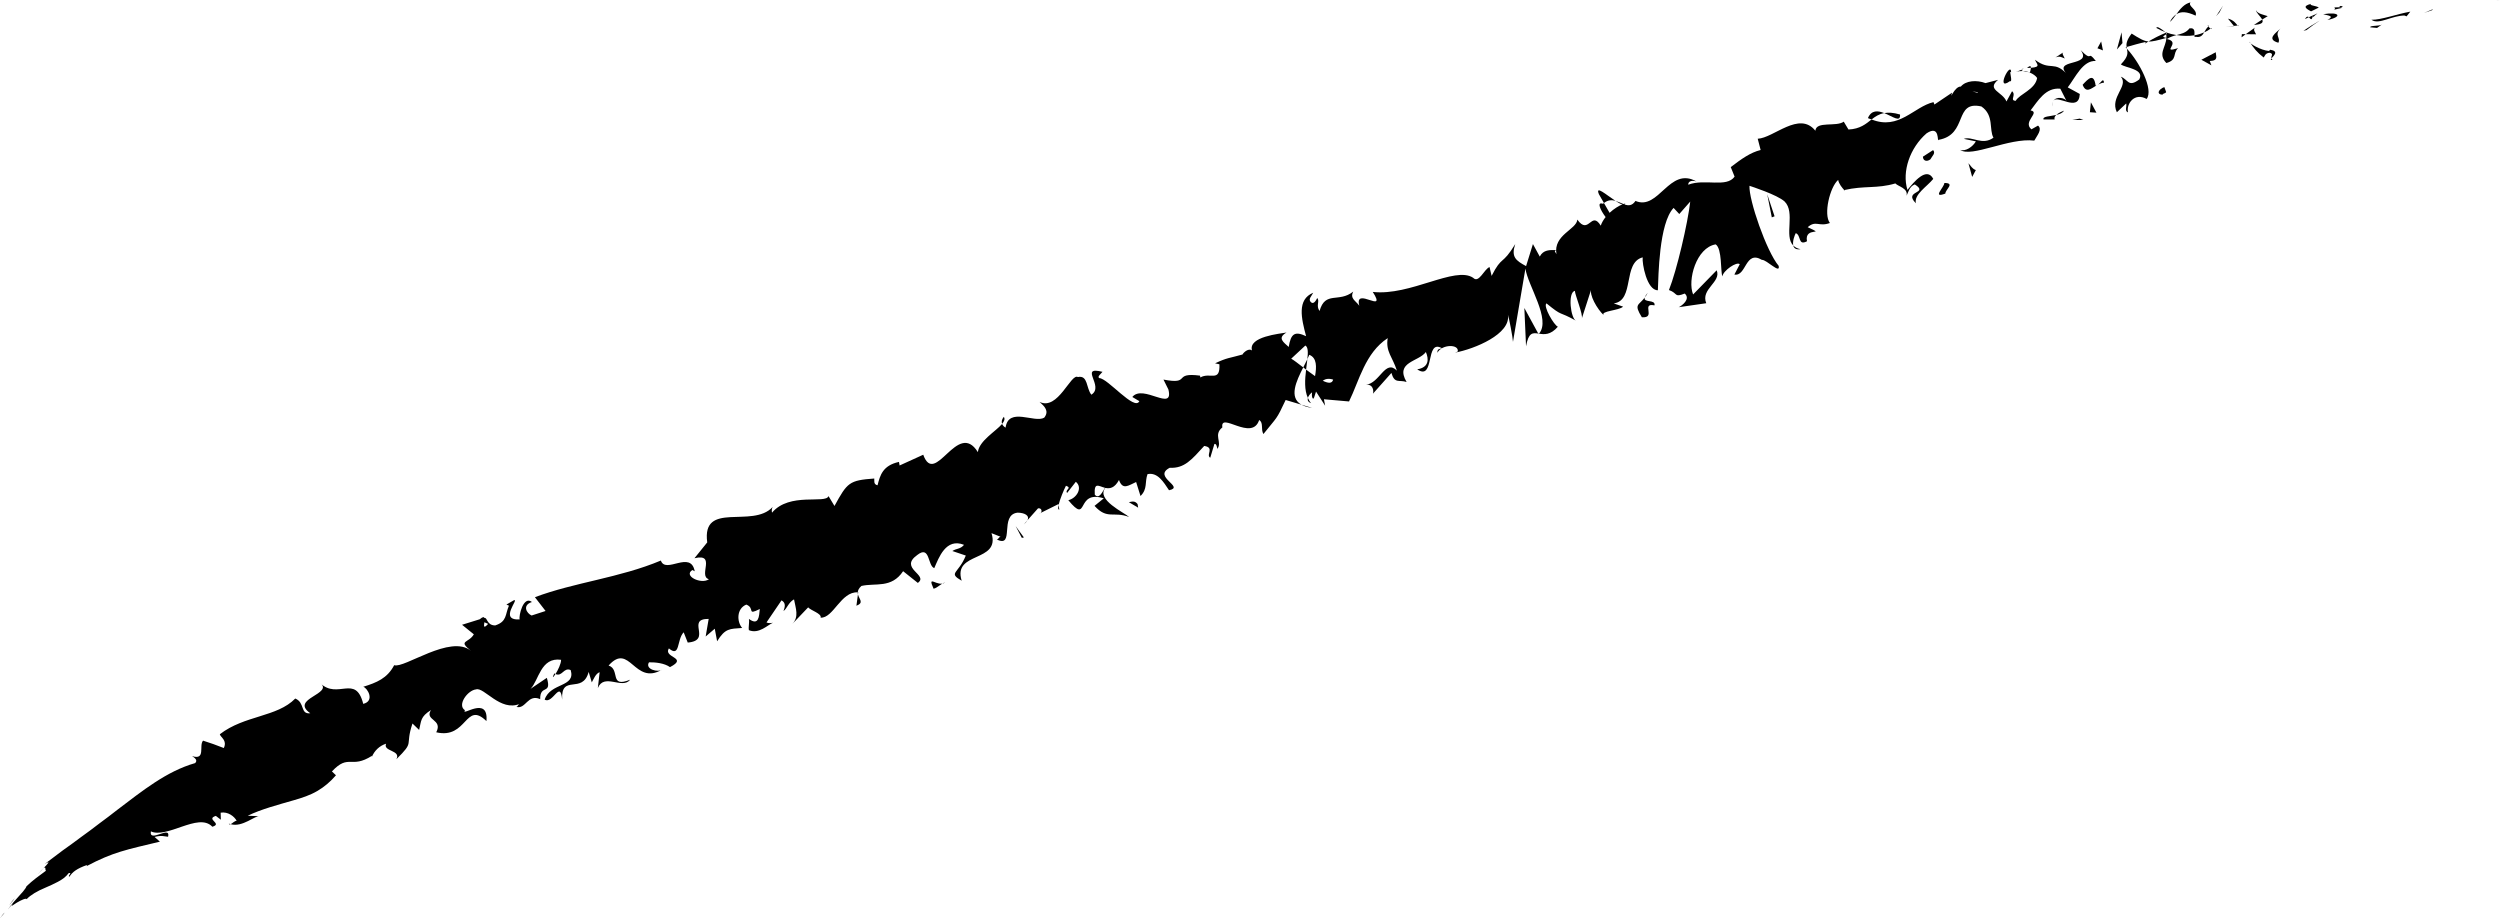 <!-- Generator: Adobe Illustrator 22.0.1, SVG Export Plug-In  -->
<svg version="1.1"
	 xmlns="http://www.w3.org/2000/svg" xmlns:xlink="http://www.w3.org/1999/xlink" xmlns:a="http://ns.adobe.com/AdobeSVGViewerExtensions/3.0/"
	 x="0px" y="0px" width="287.972px" height="105.781px" viewBox="0 0 287.972 105.781"
	 style="enable-background:new 0 0 287.972 105.781;" xml:space="preserve">
<defs>
</defs>
<g>
	<g>
		<g>
			<g>
				<path d="M287.606,0.025c0.242-0.016,0.312-0.021,0.366-0.025C287.192,0.028,287.628,0.032,287.606,0.025z"/>
				<path d="M280.144,1.175l0.105-0.12c-0.346,0.134-0.689,0.279-1.029,0.435L280.144,1.175z"/>
				<path d="M273.166,2.276c0.436,0.334,1.051,0.174,1.73-0.033c0.678-0.212,1.422-0.458,2.071-0.456l0.24,0.097
					c0.144-0.188,0.289-0.369,0.437-0.543C276.139,1.601,274.284,2.303,273.166,2.276z"/>
				<path d="M268.888,0.853c0.337,0.352-0.736,0.38,0.92,0.049c-0.097-0.032-0.128-0.053-0.186-0.078
					C269.47,0.84,269.257,0.854,268.888,0.853z"/>
				<path d="M269.623,0.823C270.37,0.747,269.047,0.557,269.623,0.823L269.623,0.823z"/>
				<path d="M266.209,1.309l0.891-0.438c-0.273-0.221-1.177-0.233-0.896-0.427C265.233,0.692,265.519,0.951,266.209,1.309z"/>
				<path d="M265.497,2.203l0.463-0.222C265.842,1.886,265.696,1.859,265.497,2.203z"/>
				<path d="M266.95,1.539l-0.99,0.441c0.192,0.163,0.302,0.505,0.462-0.174C266.422,2.134,266.55,1.802,266.95,1.539z"/>
				<path d="M267.606,1.636c0.615,0.169,1.357,0.202,0.472,0.674C269.905,1.92,269.456,1.325,267.606,1.636z"/>
				<path d="M273.034,3.149l0.776,0.068l0.55-0.384C274.085,3.026,272.923,2.915,273.034,3.149z"/>
				<path d="M259.857,1.169c0.019,0.292,0.547,0.734,0.721,1.084l0.639-0.393C260.789,1.709,260.027,1.591,259.857,1.169z"/>
				<path d="M260.578,2.253l-0.947,0.616C260.614,2.808,260.726,2.556,260.578,2.253z"/>
				<path d="M265.67,3.472c0.503-0.391,1.015-0.755,1.531-1.1c-0.63,0.363-1.252,0.752-1.865,1.171L265.67,3.472z"/>
				<path d="M255.649,1.436l0.414-0.784c-0.267,0.392-0.531,0.795-0.791,1.21L255.649,1.436z"/>
				<path d="M252.91,1.802c0.273-0.697-0.955-1.085-0.583-1.529c-0.729,0.156-1.211,0.78-1.637,1.371
					C251.22,1.289,251.906,1.331,252.91,1.802z"/>
				<path d="M249.945,2.53c0.257-0.203,0.488-0.539,0.744-0.887C250.408,1.832,250.153,2.094,249.945,2.53z"/>
				<path d="M257.743,2.943c-0.136-0.176-0.436-0.645-1.107-0.796l0.677,0.837C257.445,2.972,257.593,2.958,257.743,2.943z"/>
				<path d="M257.336,3.01l-0.023-0.026c-0.469,0.033-0.795,0.055-0.934,0.065C256.5,3.044,256.788,3.032,257.336,3.01z"/>
				<path d="M257.852,2.934c-0.04,0.004-0.069,0.006-0.108,0.01C257.809,3.024,257.841,3.049,257.852,2.934z"/>
				<path d="M262.686,3.285c-0.518,0.499-1.683,1.229-0.243,1.639C262.745,4.32,261.916,4.069,262.686,3.285z"/>
				<path d="M258.682,3.937l1.194,0.015c-0.083-0.212-0.38-0.503-0.13-0.774L258.682,3.937z"/>
				<polygon points="258.201,4.298 258.682,3.937 258.238,3.928 				"/>
				<path d="M252.199,3.27c-0.372,0.5-0.902,0.616-1.494,0.772c0.715,0.115,1.421,0.122,2.063,0.025
					C252.77,3.74,252.895,3.147,252.199,3.27z"/>
				<path d="M254.721,3.23c-0.028,0.026-0.069,0.042-0.095,0.068C254.717,3.369,254.778,3.388,254.721,3.23z"/>
				<path d="M244.842,5.443l0.149,0.166c-0.011-0.066-0.022-0.128-0.033-0.196L244.842,5.443z"/>
				<path d="M252.931,4.236c0.545,0.116,0.769-0.172,0.965-0.509c-0.341,0.149-0.712,0.271-1.128,0.34
					C252.768,4.214,252.787,4.309,252.931,4.236z"/>
				<path d="M248.395,3.222c0.323,0.193,0.669,0.346,1.027,0.484C249.072,3.397,248.404,2.924,248.395,3.222z"/>
				<path d="M254.385,3.056c0.021-0.018,0.038-0.038,0.062-0.051C254.226,2.82,254.275,2.917,254.385,3.056z"/>
				<path d="M254.385,3.056c-0.216,0.167-0.348,0.431-0.488,0.671c0.278-0.119,0.527-0.26,0.73-0.429
					C254.546,3.239,254.455,3.144,254.385,3.056z"/>
				<path d="M245.119,12.945c-0.207-1.024,0.763-2.32,2.148-1.545c0.834-1.066-0.832-4.256-2.276-5.79
					c0.094,0.449,0.217,0.873-0.692,1.804c0.539,0.434,2.765,0.523,2.122,1.737c-1.28,0.964-1.276,0.004-2.128-0.317
					c0.957,1.08-1.302,2.348-0.454,4.096l1.072-1.01C245.017,12.197,244.693,12.785,245.119,12.945z"/>
				<path d="M247.068,5.025l0.412-0.252c-0.565-0.042-1.048-0.344-1.939-0.906c-0.588,0.762-0.631,1.192-0.584,1.546
					c0.737-0.206,1.47-0.425,2.22-0.586L247.068,5.025z"/>
				<path d="M249.542,4.372c-0.058,1.12-1.014,1.84-0.001,2.887c1.316-0.364,0.679-1.105,1.354-1.713
					c-2.111,0.641,0.461-0.693-1.3-1.052c0.38-0.247,0.755-0.356,1.111-0.451c-0.434-0.073-0.864-0.182-1.284-0.336
					c0.027,0.024,0.047,0.041,0.07,0.061l0.009-0.005l0.003,0.017c0.134,0.122,0.189,0.2,0.059,0.136
					c-0.004,0.014-0.029,0.023-0.04,0.028c0.028,0.153,0.025,0.29,0.017,0.422c-0.703-0.134-0.182-0.269-0.017-0.422
					c-0.008-0.054-0.005-0.106-0.019-0.164l-0.012-0.012c-0.685,0.287-1.358,0.612-2.011,1.007
					C247.978,4.811,248.538,4.639,249.542,4.372z"/>
				<path d="M261.772,6.889c-0.086-0.053-0.099-0.111-0.121-0.169C261.541,6.855,261.508,6.938,261.772,6.889z"/>
				<path d="M260.756,6.626c0.123-0.155,0.161-0.514,0.692-0.55c0.507,0.134,0.106,0.384,0.203,0.645
					c0.242-0.299,0.909-0.829-0.16-0.993l-0.122,0.144c-0.939-0.062-2.362-0.902-2.244-1.056
					C259.598,5.536,259.977,6.037,260.756,6.626z"/>
				<path d="M255.237,6.016l-1.664,0.867l1.157,0.646l-0.191-0.499C255.613,6.99,255.218,6.426,255.237,6.016z"/>
				<polygon points="244.484,4.965 244.379,3.722 243.844,5.699 				"/>
				<polygon points="242.236,5.807 242.03,4.779 241.599,5.559 				"/>
				<path d="M118.335,59.946l-0.404,0.461C118.139,60.235,118.259,60.086,118.335,59.946z"/>
				<path d="M122.02,58.69l-0.085-0.516C121.862,58.503,121.864,58.724,122.02,58.69z"/>
				<path d="M186.077,23.135c-1.049-0.685-2.352-1.852-1.9-0.763l0.582,1.014C185.22,23.021,185.661,23.012,186.077,23.135z"/>
				<path d="M150.117,42.324c0.107,0.082,0.219,0.169,0.331,0.254c0.052-0.433,0.101-0.839,0.146-1.207
					C150.45,41.659,150.288,41.984,150.117,42.324z"/>
				<path d="M151.136,46.982l-1.218-0.363C150.222,46.787,150.617,46.912,151.136,46.982z"/>
				<path d="M98.825,68.461l-0.175,1.314C99.564,69.42,98.954,69.024,98.825,68.461z"/>
				<path d="M218.863,13.19c-0.78-0.228-1.352-0.25-1.823-0.163C218.015,13.415,218.933,14.165,218.863,13.19z"/>
				<path d="M115.627,48.012c-0.24,0.307-0.294,0.575-0.197,0.811C115.683,48.523,115.79,48.251,115.627,48.012z"/>
				<path d="M215.162,13.606c0.148,0.074,0.278,0.095,0.422,0.152c0.419-0.329,0.853-0.624,1.455-0.731
					C216.318,12.735,215.567,12.65,215.162,13.606z"/>
				<path d="M26.571,94.93c-0.071-0.023-0.143-0.023-0.212-0.053C26.394,94.993,26.471,94.979,26.571,94.93z"/>
				<path d="M4.35,100.717c0.149-0.175,0.407-0.444,0.649-0.7C4.869,100.126,4.672,100.337,4.35,100.717z"/>
				<path d="M232.855,8.038C233.321,7.822,232.896,7.894,232.855,8.038L232.855,8.038z"/>
				<path d="M236.5,11.676c-0.067,0.154-0.099,0.335-0.037,0.592C236.425,11.991,236.444,11.803,236.5,11.676z"/>
				<path d="M212.427,21.894c-0.015,0.003-0.026,0.006-0.043,0.009C212.594,22.073,212.557,22.04,212.427,21.894z"/>
				<path d="M233.735,8.319c-0.222-0.081-0.466-0.13-0.719-0.141C233.142,8.233,233.362,8.283,233.735,8.319z"/>
				<path d="M233.483,7.83c0.182-0.001,0.322-0.012,0.457-0.02C233.947,7.608,233.859,7.51,233.483,7.83z"/>
				<path d="M232.195,8.299c0.273-0.1,0.548-0.125,0.821-0.12c-0.117-0.046-0.176-0.096-0.161-0.14
					C232.717,8.098,232.523,8.18,232.195,8.299z"/>
				<path d="M63.985,77.633c-0.044-0.021-0.089-0.029-0.141-0.061C63.547,78.203,63.726,78.049,63.985,77.633z"/>
				<path d="M177.234,38.507c0.019-0.019,0.021-0.051,0.037-0.071c-0.026-0.005-0.059-0.01-0.083-0.014L177.234,38.507z"/>
				<path d="M175.783,39.89c0.285-1.597,0.757-1.569,1.406-1.468l-1.602-2.944L175.783,39.89z"/>
				<path d="M109.702,63.472l1.548,0.522c-0.853,2.121-2.094,1.959-0.475,2.901c-1.073-3.424,4.501-2.06,3.434-5.482l1.046,0.416
					c-0.237,0.051-0.201,0.262-0.436,0.311c2.118,1.044,0.246-2.851,2.398-3.088c0.783,0.009,1.442,0.324,1.118,0.893l1.232-1.387
					c0.47-0.096,0.574,0.528,0.106,0.625l2.244-1.115l0.019,0.105c0.142-0.65,0.604-1.74,0.849-2.221
					c0.77,0.268-0.169,0.465,0.135,0.831l1.003-1.285c0.843,0.683,0.074,1.918-0.867,2.117c2.425,2.927,0.77-1.237,4.09-0.215
					l-1.069,0.87c1.476,1.628,2.181,0.59,3.99,1.284c-0.55-0.505-3.845-2.006-2.741-3.354c0.488,0.111,1.054,0.044,1.569-0.91
					c0.436,1.197,1.072,0.635,1.974,0.232l0.504,1.612c0.838-0.819,0.472-1.596,0.808-2.521c1.177-0.238,1.846,0.912,2.478,1.857
					c1.883-0.379-1.94-1.539,0.077-2.586c1.708,0.083,2.525-0.935,3.976-2.517c1.238,0.18,0.16,1.038,0.695,1.361l0.48-1.596
					c0.237-0.049,0.301,0.367,0.333,0.577c0.608-0.767-0.495-1.613,0.582-2.478c-0.282-1.871,3.417,1.677,4.24-0.851
					c0.532,0.321,0.159,1.04,0.488,1.617c1.628-2.043,1.458-1.57,2.564-3.924l1.825,0.545c-1.489-0.829-0.605-2.717,0.199-4.295
					c-0.581-0.447-1.082-0.842-1.385-1.008l1.63-1.516c0.323,0.182,0.317,0.797,0.231,1.571c0.086-0.176,0.166-0.35,0.221-0.503
					c0.891,0.354,0.85,1.397,0.664,2.457c-0.342-0.234-0.69-0.491-1.031-0.747c-0.141,1.132-0.215,2.357,0.206,3.257
					c0.061-0.227,0.247-0.467,0.481-0.647c-0.033,0.305-0.032,0.568,0.081,0.707c0.123,0.146,0.202-0.276,0.376-0.79l1.048,1.629
					l-0.137-0.743l2.892,0.253c1.182-2.407,1.847-5.581,4.455-7.296c-0.266,1.549,0.571,2.186,1.056,3.747
					c-1.334-1.372-1.972,1.454-3.562,1.627c0.83-0.093,0.911,0.703,0.803,1.028l2.128-2.393c0.37,1.286,0.881,0.757,1.747,1.045
					c-1.369-2.33,1.405-2.328,2.222-3.454c0.35,0.819,0.381,1.763-0.999,1.998c2.082,1.402,0.88-3.565,2.841-2.437
					c-0.314,0.128-0.53,0.056-0.513,0.526c0.498-0.997,2.526-1.016,2.341-0.139l-0.314,0.124c2.226-0.413,6.479-2.141,6.092-4.378
					c0.112,0.268,0.571,2.661,0.585,3.134l1.434-8.436c0.268,1.942,2.986,5.876,1.562,7.495c0.591,0.09,1.319,0.19,2.177-0.802
					c-0.432-0.148-1.733-2.367-1.314-2.688c1.969,1.617,1.261,0.797,3.431,2.016c-0.648-0.224-1.01-3.284-0.159-3.458
					c0.012,0.471,0.994,2.813,0.792,3.21l1.123-3.483c-0.345,0.674,0.688,2.42,1.404,3.069c-0.391-0.484,1.781-0.521,2.235-0.977
					l-1.077-0.373c2.443-0.321,0.994-4.708,3.334-5.304c-0.09,0.674,0.472,3.812,1.749,3.79c0.067-1.616,0.126-7.734,1.812-9.485
					l0.654,0.704l1.263-1.436c-0.282,2.49-1.548,7.92-2.453,10.191c1.072,0.375,0.552,0.896,1.82,0.404
					c0.704,0.629-0.328,1.403-0.692,1.573l3.169-0.458c-0.673-1.649,1.764-2.422,1.202-3.794l-2.716,2.784
					c-0.672-1.644,0.364-5.393,2.6-5.77c0.757,0.501,0.547,3.137,0.771,3.687c0.092-0.669,1.676-1.751,2.003-1.4l-0.62,1.19
					c1.389,0.261,1.233-2.854,3.172-1.691c0.528-0.048,2.157,1.714,1.928,0.686c-1.409-1.677-3.446-7.599-3.362-9.219
					c0.215,0.075,3.179,1.026,4.041,1.802c1.286,1.258-0.094,3.995,1.005,5.077c-0.115-0.472,0.156-1.184,0.286-1.426
					c0.642,0.231,0.232,1.5,1.293,0.936c-0.347-1.776,2.336-0.578,0.081-1.619c0.949-0.84,1.283-0.01,2.557-0.485
					c-0.758-0.983-0.005-4.135,0.955-4.964c0.069,0.457,0.494,0.949,0.695,1.172c2.316-0.54,3.773-0.133,5.892-0.766
					c0.322,0.357,1.495,0.548,1.287,1.422c0.211-0.397,0.313-1.066,0.952-1.308c1.713,1.101-1.382,0.677,0.123,2.169
					c-0.222-1.024,1.265-1.895,2.004-2.805c-0.754-1.457-2.236,0.362-2.975,1.27c-0.654-2.128,0.288-4.854,2.205-6.518
					c1.6-1.068,1.179,1.144,1.393,0.747c3.423-0.612,1.704-4.562,4.92-3.843c1.498,1.034,0.857,2.689,1.392,3.597
					c-1.281,0.941-2.462-0.207-3.419,0.137l1.391,0.286c-0.321,0.587-1.176,1.215-1.817,0.977c1.28,0.948,5.661-1.429,8.548-1.06
					c0.318-0.591,0.962-1.295,0.429-1.732L234,14.897c-1.068-0.876,1.072-1.969-0.103-2.177c0.856-1.093,1.717-2.667,3.428-2.502
					l0.743,1.467c-0.166-0.444-1.27-0.628-1.56-0.027c0.436-0.876,2.957,1.4,3.061-0.833l-1.387-0.76
					c0.86-1.106,1.733-3.136,3.234-3.041c-1.065-1.355-0.262,0.266-1.751-1.25c1.488,1.987-3.504,0.914-1.473,2.869
					c-1.599-1.787-1.969-0.374-3.785-1.763c0.191,0.499,0.746,0.842-0.467,0.929c-0.007,0.165-0.073,0.391-0.117,0.525
					c-0.039-0.003-0.054-0.008-0.088-0.015c0.029,0.015,0.052,0.027,0.081,0.042c-0.027,0.091-0.026,0.109,0.03,0.014
					c0.337,0.143,0.636,0.347,0.81,0.606c-0.218,1.343-2.038,1.844-2.469,2.633c-0.747-0.042,0.108-0.67-0.422-1.107l-0.644,1.181
					c-0.428-1.109-2.355-1.353-0.962-2.492l-1.448,0.376c-1.033-0.386-2.27-0.294-2.843,0.397c-0.75-0.044-1.33,1.764-1.008,0.7
					l-2.035,1.371l-0.106-0.277c-2.259,0.524-3.981,3.268-7.133,1.995c-0.657,0.514-1.319,1.099-2.663,1.159l-0.544-0.905
					c-0.85,0.635-3.174-0.1-3.27,1.046c-1.848-2.324-4.82,0.85-6.64,0.921l0.336,1.297c-1.177,0.292-2.171,1.003-3.442,1.968
					l0.443,1.1c-0.942,1.316-3.426,0.199-5.343,0.931c-0.004-0.473,0.527-0.516,0.96-0.367c-3.143-1.806-4.335,3.394-7.034,2.234
					c-0.394,0.58-0.82,0.564-1.28,0.401c0.048-0.018,0.085-0.053,0.111-0.101c-0.058,0.004-0.139,0.028-0.22,0.057
					c-0.294-0.118-0.606-0.266-0.924-0.362c0.309,0.202,0.592,0.359,0.809,0.404c-0.398,0.155-0.968,0.494-1.48,0.972l-0.647-1.125
					c-0.044,0.032-0.084,0.042-0.128,0.08c-0.736-0.254-0.291,0.727,0.319,1.534c-0.239,0.297-0.44,0.626-0.561,0.988
					c-1.112-1.795-1.368,1.17-2.699-0.698c-0.077,1.146-2.783,1.747-2.406,3.983c-0.111-0.271-0.332-0.346-0.013-0.468
					c-0.751-0.026-1.501-0.05-1.907,0.746l-0.788-1.442l-0.788,2.539c-1.197-0.643-1.744-1.06-1.25-2.536
					c-1.533,2.526-1.504,1.261-2.72,3.664l-0.24-1.021c-0.635,0.254-1.229,1.927-1.892,1.238c-2.075-1.397-7.254,2.125-11.559,1.629
					c1.706,2.665-2.167-0.714-1.549,1.593c-0.45-0.614-1.099-0.826-0.702-1.63c-1.664,1.326-3.219-0.115-3.877,2.234
					c-0.453-0.617,0.06-1.148-0.272-1.49c-0.101,0.201-0.397,0.805-0.735,0.462c-0.333-0.343,0.08-0.673,0.277-1.075
					c-1.897,0.78-1.365,2.966-0.822,5.004c-1.303-0.606-1.747-0.305-2.004,1.241c-0.565-0.533-1.369-1.019-0.248-1.664
					c-0.708,0.136-4.459,0.462-3.975,2.079c-0.352-0.333-0.985,0.207-1.098,0.455c-1.544,0.437-1.728,0.34-3.159,1.014l0.502,0.115
					c0.085,2.126-1.084,0.862-2.199,1.514l-0.035-0.209c-3.23-0.419-0.95,1.08-4.213,0.453l0.568,1.141
					c0.655,2.655-2.932-0.669-4.156,0.865l0.809,0.481c-0.544,1.18-3.638-2.645-4.615-2.656c-0.267-0.155,0.168-0.467,0.372-0.723
					c-2.794-0.701,0.265,1.666-1.283,2.634c-0.611-0.73-0.367-2.285-1.553-2.033c-0.809-0.477-2.296,3.915-4.417,2.859
					c0.574,0.525,1.144,1.051,0.541,1.819c-1.109,0.662-4.116-1.282-4.453,1.149c-0.216-0.122-0.335-0.271-0.4-0.429
					c-0.721,0.856-2.648,1.947-2.792,3.251c-2.347-3.796-4.92,4.089-6.293,0.298l-2.724,1.24l-0.07-0.413
					c-1.882,0.413-2.179,1.553-2.469,2.693c-0.509-0.104-0.339-0.568-0.378-0.779c-2.897,0.21-3.102,0.459-4.583,3.162l-0.687-1.137
					c-0.323,0.936-4.492-0.487-6.509,1.911c-0.027-0.148-0.065-0.405,0.073-0.655c-2.327,2.526-8.186-0.769-7.534,4.077
					l-1.472,1.825c2.578-0.607,0.379,2.07,1.668,2.416c-0.859,0.634-3.001-0.373-1.908-1.061l0.271,0.15
					c-0.459-2.485-3.355,0.363-3.9-1.239c-4.765,2-9.975,2.512-14.508,4.223l1.228,1.587l-1.609,0.522
					c-0.577-0.254-1.11-1.183,0.039-1.555c-0.992-0.782-1.539,1.6-1.416,2.003c-2.48,0.148,0.024-2.432-0.664-2.207l-0.86,0.498
					l0.289,0.127c-0.449,1.028-0.205,1.83-1.585,2.278c-0.994-0.019-0.878-0.931-1.241-0.867c-0.049-0.128-0.186-0.142-0.535,0.154
					l-2.038,0.636l1.357,1.099c-0.596,1.046-1.887,0.667-0.333,1.905c-2.335-1.949-7.717,2.071-8.841,1.65
					c-0.804,1.528-2.017,2.003-3.562,2.489c0.491,0.141,1.361,1.637-0.005,1.968c-0.868-3.464-2.94-0.456-4.949-2.382
					c0.786,0.588-0.088,1.066-0.876,1.564c-0.789,0.495-1.475,1.051-0.272,1.899c-1.199,0.14-0.578-1.215-1.731-1.697
					c-2.101,2.156-5.847,1.915-8.693,4.118c0.114,0.391,0.874,0.678,0.464,1.586c-0.807-0.323-1.604-0.605-2.392-0.852
					c-0.509,0.557,0.349,2.286-1.267,1.781c0.28,0.179,0.703,0.466,0.353,0.805c-3.313,0.946-6.111,3.227-8.923,5.352
					c-0.697,0.547-1.398,1.083-2.107,1.6c-0.699,0.537-1.399,1.067-2.112,1.572c-0.7,0.527-1.406,1.041-2.117,1.542
					c-0.69,0.52-1.382,1.042-2.082,1.569c0.803-0.491,0.365-0.031-0.138,0.488c0.358-0.297,0.153,0.221,0.304,0.27
					c-0.776,0.561-1.552,1.127-2.246,1.793c-0.093,0.301-0.621,0.866-1.123,1.415c-0.505,0.546-0.941,1.12-1.021,1.252l0.587-0.698
					c-0.352,0.508-0.044,0.22,0.426-0.072c0.475-0.289,1.111-0.577,1.141-0.406c0.46-0.488,1.228-0.941,2.168-1.33
					c0.463-0.203,0.951-0.412,1.419-0.666c0.475-0.246,0.921-0.548,1.26-1.007c0.506-0.112-0.223,0.39,0.098,0.4
					c0.308-0.508,0.832-0.925,2.027-1.343l-0.072,0.142c3.045-1.621,4.612-1.901,8.452-2.824l-0.611-0.54
					c0.817-0.223,1.1-0.06,1.554-0.024c0.35-1.374-2.219,0.76-1.982-0.623c0.853,0.42,2.237-0.074,3.58-0.545
					c1.353-0.454,2.677-0.862,3.502,0.014c1.229-0.362-0.821-0.864,0.401-1.25l0.578,0.442l-0.023-0.813
					c0.856-0.147,1.589,0.448,1.844,0.935c-0.222-0.002-0.495,0.296-0.688,0.392c1.36,0.396,2.855-1.046,3.324-0.918l-1.361-0.056
					c1.562-0.759,3.457-1.249,5.323-1.791c0.936-0.268,1.85-0.569,2.669-1.046c0.82-0.469,1.544-1.095,2.171-1.822l-0.465-0.445
					c1.967-2.089,2.165-0.242,4.625-1.805l-0.043,0.17c0.309-0.761,0.907-1.325,1.66-1.56c-0.409,0.913,1.77,0.727,1.179,1.793
					c2.181-2.156,0.949-1.381,1.857-4.119l0.768,0.742c0.258-1.061,0.132-1.513,1.365-2.291c-0.774,1.223,1.407,1.035,0.605,2.562
					c3.582,0.841,3.331-3.681,5.782-1.29c0.273-3.024-2.979-0.43-2.477-1.254c-0.933-0.58,0.304-2.3,1.283-2.398
					c0.917-0.301,2.809,2.608,5.034,1.665c-0.228,0.077-0.167,0.273-0.394,0.352c1.096,0.306,1.299-1.525,2.745-0.894
					c-0.028-1.751,1.372-0.446,0.767-2.453l-1.881,1.271c0.965-0.973,1.159-3.681,3.522-3.348c0.005,0.452-0.364,1.195-0.643,1.639
					c0.79,0.348,0.933-0.812,1.749-0.457c0.603,2.01-2.336,1.422-2.997,3.401c0.929,0.579,1.806-2.35,2.013,0.004
					c-0.158-3.035,2.343-0.544,3.055-3.194l0.359,1.205c0.168-0.279,0.448-1.03,0.905-1.171l-0.207,1.826
					c0.724-1.775,2.82,0.199,3.727-0.964c-2.463,1.001-1.107-1.187-2.489-1.629c2.446-2.751,2.954,2.363,6.154,0.473
					c-0.399,0.345-2.012-0.024-1.499-0.846c0.745-0.014,1.78,0.099,2.418,0.555c2.171-1.125-0.815-1.065-0.129-2.157
					c1.325,1.121,0.888-1.012,1.706-1.855l0.467,1.184c2.878-0.245-0.272-2.74,2.412-2.727l-0.348,2.029l1.049-0.898l0.271,1.448
					c0.933-1.513,1.441-1.422,2.884-1.533c-0.623-0.722-0.659-2.22,0.476-2.694c1.054,0.408-0.006,1.296,1.557,0.508
					c-0.083,0.883-0.128,1.969-1.255,1.144c0.076,0.415-0.076,0.883-0.004,1.294c1.154,0.491,2.188-0.62,2.773-0.854
					c-0.244,0.042-0.539,0.081-0.743-0.036l1.73-2.544c0.542,0.305,0.384,0.776,0.226,1.238c0.429-0.31,0.551-0.982,1.215-1.352
					c0.186,1.036,0.609,2.017-0.211,2.85l1.838-1.926c0.31,0.363,1.591,0.717,1.434,1.184c1.459,0.096,2.344-3.038,4.278-2.914
					c0.015-0.22,0.12-0.466,0.419-0.738c1.634-0.374,3.46,0.316,4.808-1.7l1.694,1.35c1.298-0.93-2.233-1.664-0.07-3.212
					c1.499-1.186,1.187,1.247,1.964,1.51c0.521-1.19,1.335-3.521,3.424-2.685C110.639,63.271,110.138,63.164,109.702,63.472z
					 M127.282,56.191c-0.257,0.376-0.668,1.401-1.176,0.786C126.008,55.463,126.55,56.009,127.282,56.191z M153.566,43.728
					c-0.123,0.487-0.592,0.427-1.201,0.127C152.66,43.644,153.047,43.561,153.566,43.728z M227.818,10.617
					c-0.009,0.024-0.015,0.042-0.02,0.07C226.863,10.448,227.2,10.552,227.818,10.617z M229.621,10.657
					c0.115-0.219,0.053-0.385-0.068-0.535c-0.023,0.343-0.386,0.474-0.833,0.512C228.933,10.919,229.211,11.077,229.621,10.657z
					 M55.795,71.678l0.434,0.186C55.665,72.483,55.738,72.098,55.795,71.678z"/>
				<path d="M151.028,46.439c-0.169-0.169-0.273-0.384-0.375-0.603C150.586,46.085,150.664,46.32,151.028,46.439z"/>
				<path d="M98.858,68.218c-0.022-0.003-0.038,0.008-0.059,0.007c-0.003,0.083,0.009,0.161,0.026,0.235L98.858,68.218z"/>
				<path d="M207.404,28.703c-0.39-0.069-0.646-0.232-0.842-0.423C206.636,28.583,206.867,28.786,207.404,28.703z"/>
				<path d="M237.73,5.989l-0.962,0.631c0.492-0.212,0.753,0.001,1.067,0.118C237.729,6.459,237.406,6.106,237.73,5.989z"/>
				<path d="M249.088,10.911c0.11-0.198,0.322-0.111,0.429-0.31l-0.209-0.569C248.661,10.257,248.339,10.86,249.088,10.911z"/>
				<path d="M239.896,9.765c0.384,1.003,0.944,0.464,1.627,0.06c-0.043,0.017-0.083,0.037-0.131,0.038
					C241.191,8.362,240.542,9.065,239.896,9.765z"/>
				<path d="M241.684,9.741c0.214-0.114,0.438-0.208,0.676-0.223C242.279,8.917,242.048,9.478,241.684,9.741z"/>
				<path d="M231.506,9.356c0.428,0.16-0.169-1.378,0.153-1.018C231.662,6.915,229.792,10.612,231.506,9.356z"/>
				<polygon points="241.483,12.978 240.848,11.785 240.733,12.927 				"/>
				<path d="M235.393,13.763l1.28,0.001c-0.08-0.207,0.032-0.376,0.188-0.526C236.123,13.411,235.254,13.395,235.393,13.763z"/>
				<path d="M236.861,13.238c0.385-0.088,0.736-0.222,0.885-0.492C237.546,12.82,237.118,12.993,236.861,13.238z"/>
				<polygon points="239.983,13.823 239.558,13.662 238.7,13.816 				"/>
				<path d="M222.671,17.289l-1.171,0.755c0.001,0.474,0.43,0.632,0.855,0.313C222.57,17.961,222.994,17.648,222.671,17.289z"/>
				<path d="M227.594,19.592c-0.426-0.16-0.534-0.435-0.855-0.794l0.433,1.581L227.594,19.592z"/>
				<path d="M223.968,21.077c0.004,0.474-1.477,1.817,0.113,1.222C224.08,21.828,225.251,21.075,223.968,21.077z"/>
				<polygon points="204.091,25.038 204.41,24.915 203.56,22.366 				"/>
				<path d="M189.124,36.545c1.702,0.125-0.152-1.694,1.455-1.37c0.159-0.719-1.313-0.263-1.119-0.903
					C188.757,35.205,188.164,34.999,189.124,36.545z"/>
				<path d="M189.46,34.272c0.113-0.148,0.228-0.321,0.339-0.539C189.587,33.978,189.502,34.141,189.46,34.272z"/>
				<path d="M1.696,103.449c-0.233,0.255-0.437,0.543-0.648,0.821c0.141-0.173,0.287-0.342,0.437-0.507L1.696,103.449z"/>
				<path d="M0.545,105.115c-0.062,0.051-0.121,0.106-0.177,0.163c-0.116,0.176-0.239,0.343-0.368,0.503
					C0.147,105.602,0.426,105.245,0.545,105.115z"/>
				<path d="M131.102,58.478l-0.066-0.415c-0.298-0.366-0.533-0.317-1.005-0.22L131.102,58.478z"/>
				<polygon points="117.704,61.956 117.939,61.908 116.991,60.604 				"/>
				<path d="M107.538,67.815c0.465-0.104,0.865-0.62,1.332-0.723C108.003,67.712,106.746,66.05,107.538,67.815z"/>
			</g>
		</g>
	</g>
</g>
</svg>